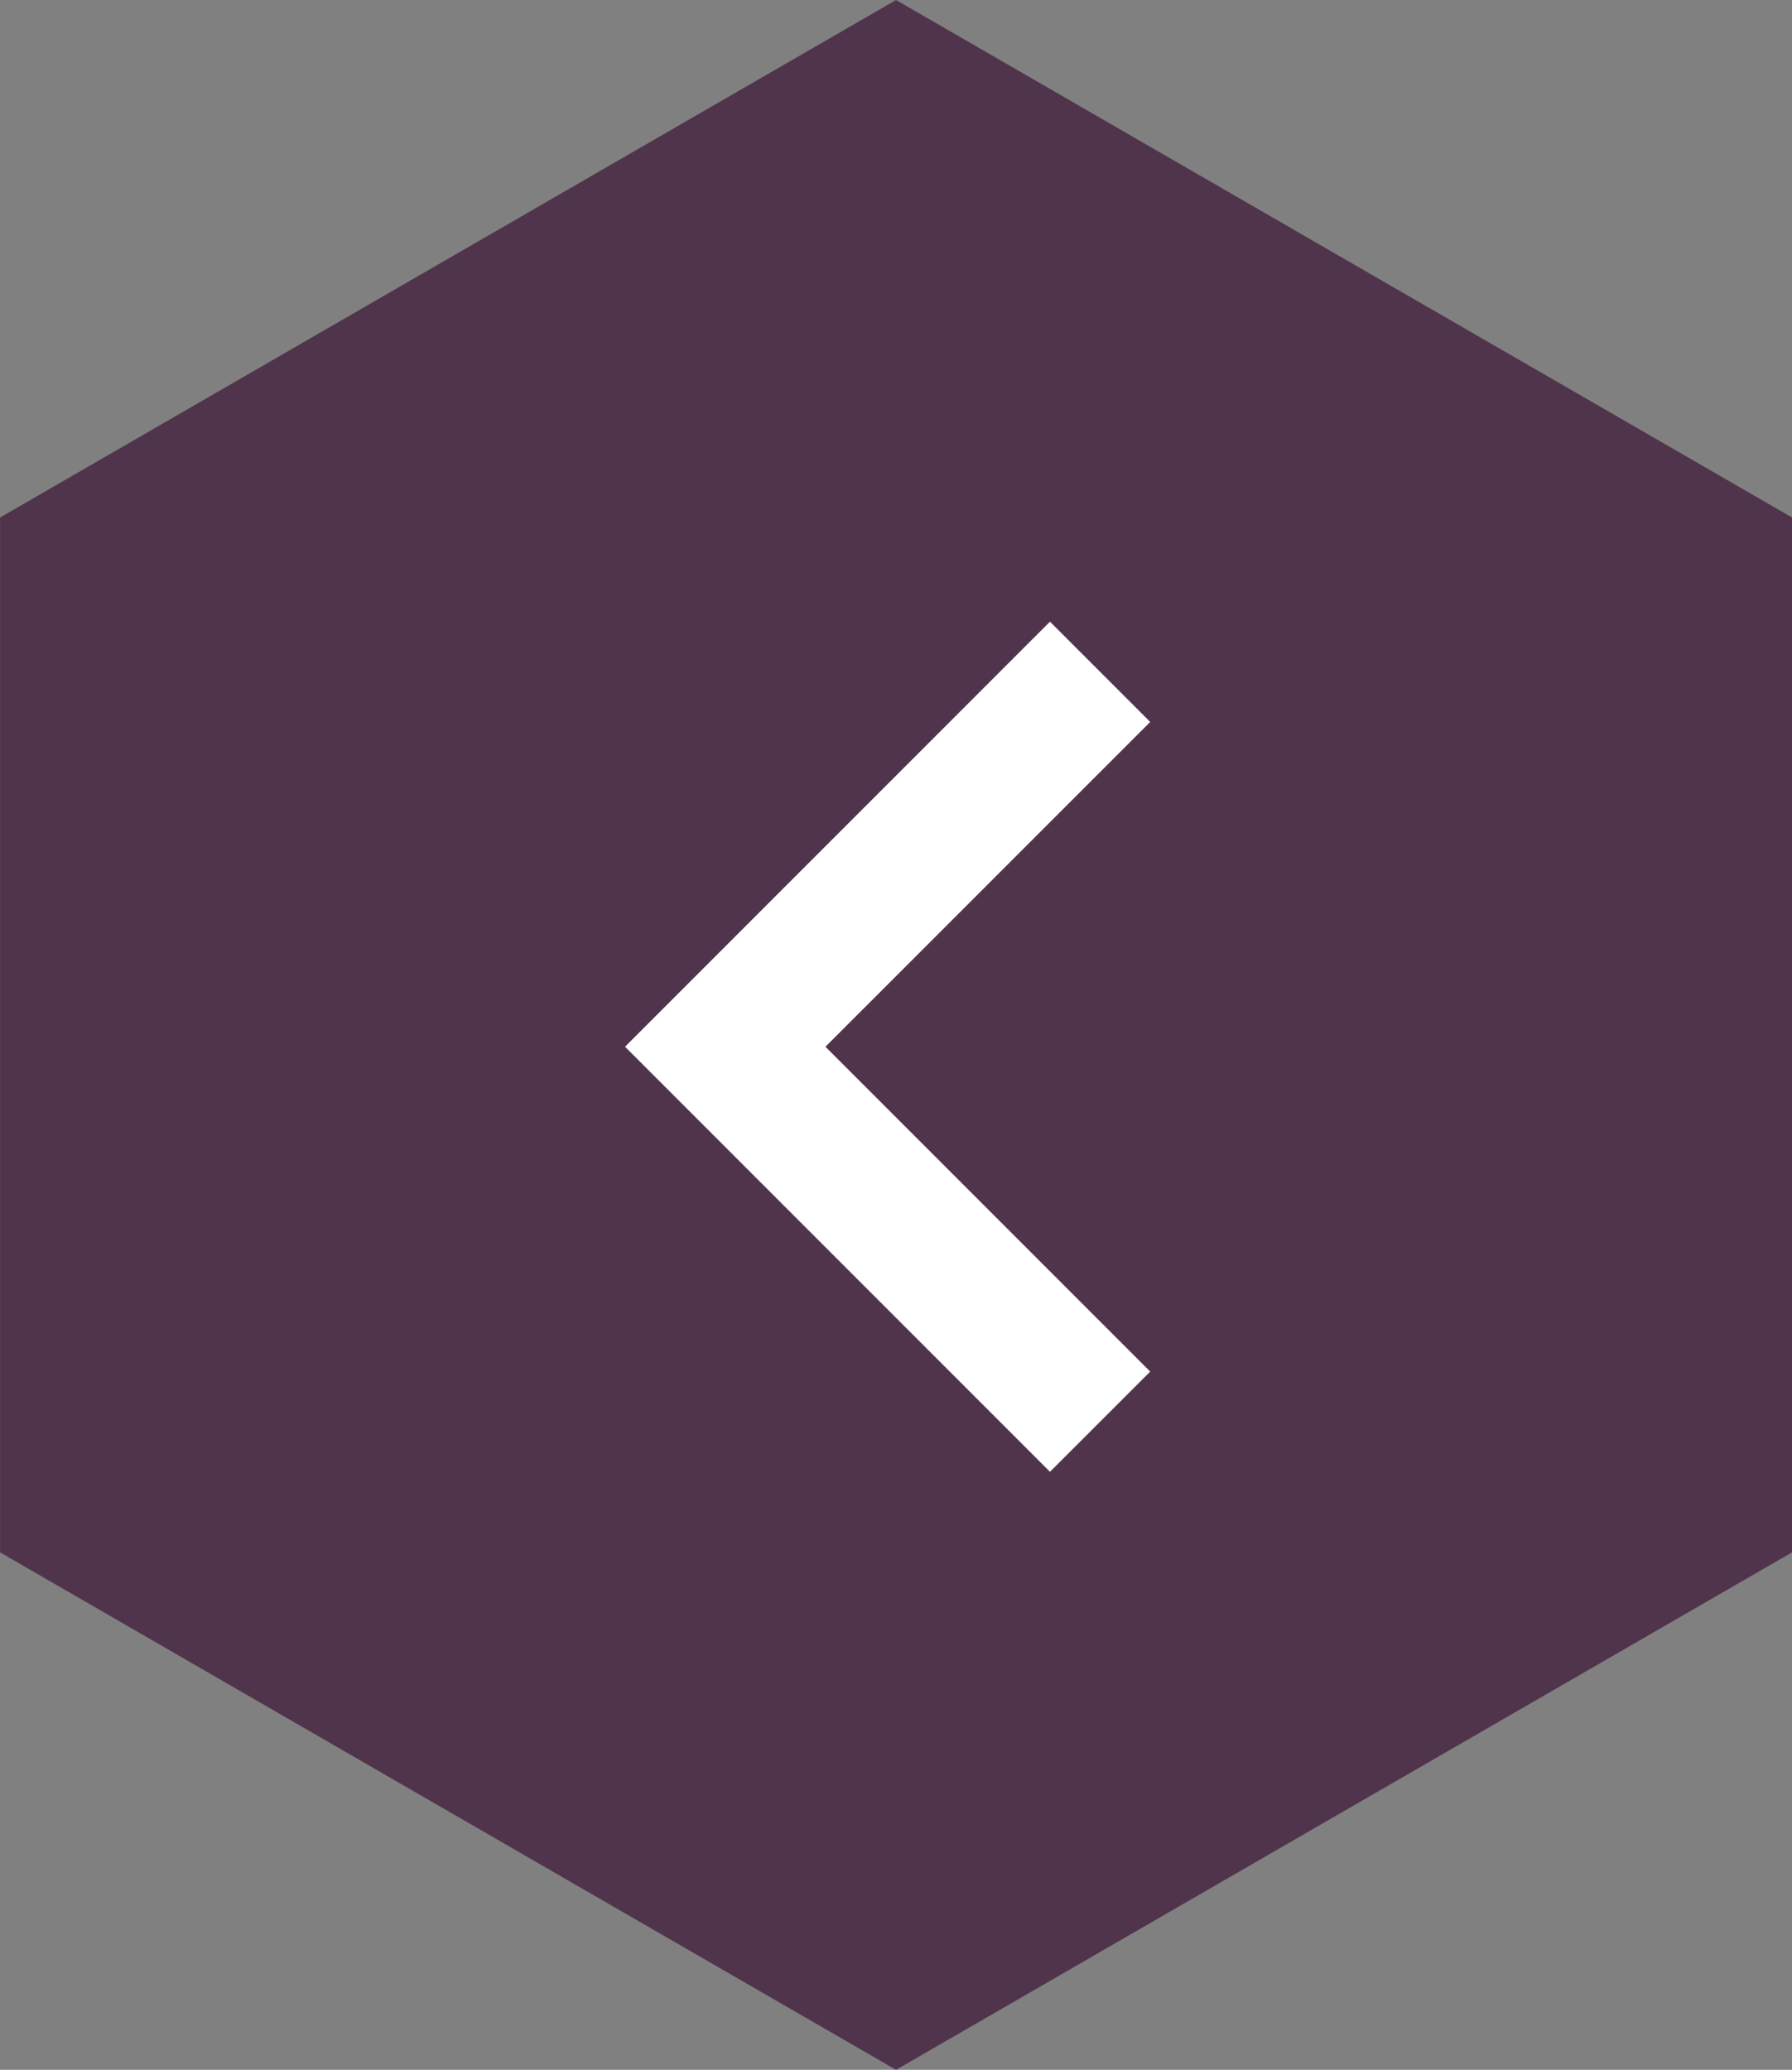 <svg xmlns="http://www.w3.org/2000/svg" width="27.297" height="31.52" viewBox="0 0 27.297 31.52"><rect x="0" y="0" width="27.297" height="31.52" fill="#808080" stroke="none"/><g transform="translate(27.297 31.52) rotate(180)"><path d="M117.868,116.553l-13.648-7.88V92.913l13.648-7.88,13.648,7.88v15.759Z" transform="translate(-104.22 -85.033)" fill="#50344b"/><path d="M11.42,0,6.473,4.947,1.527,0,0,1.527,6.473,8l6.473-6.473Z" transform="translate(9.776 22.053) rotate(-90)" fill="#fff"/></g></svg>
